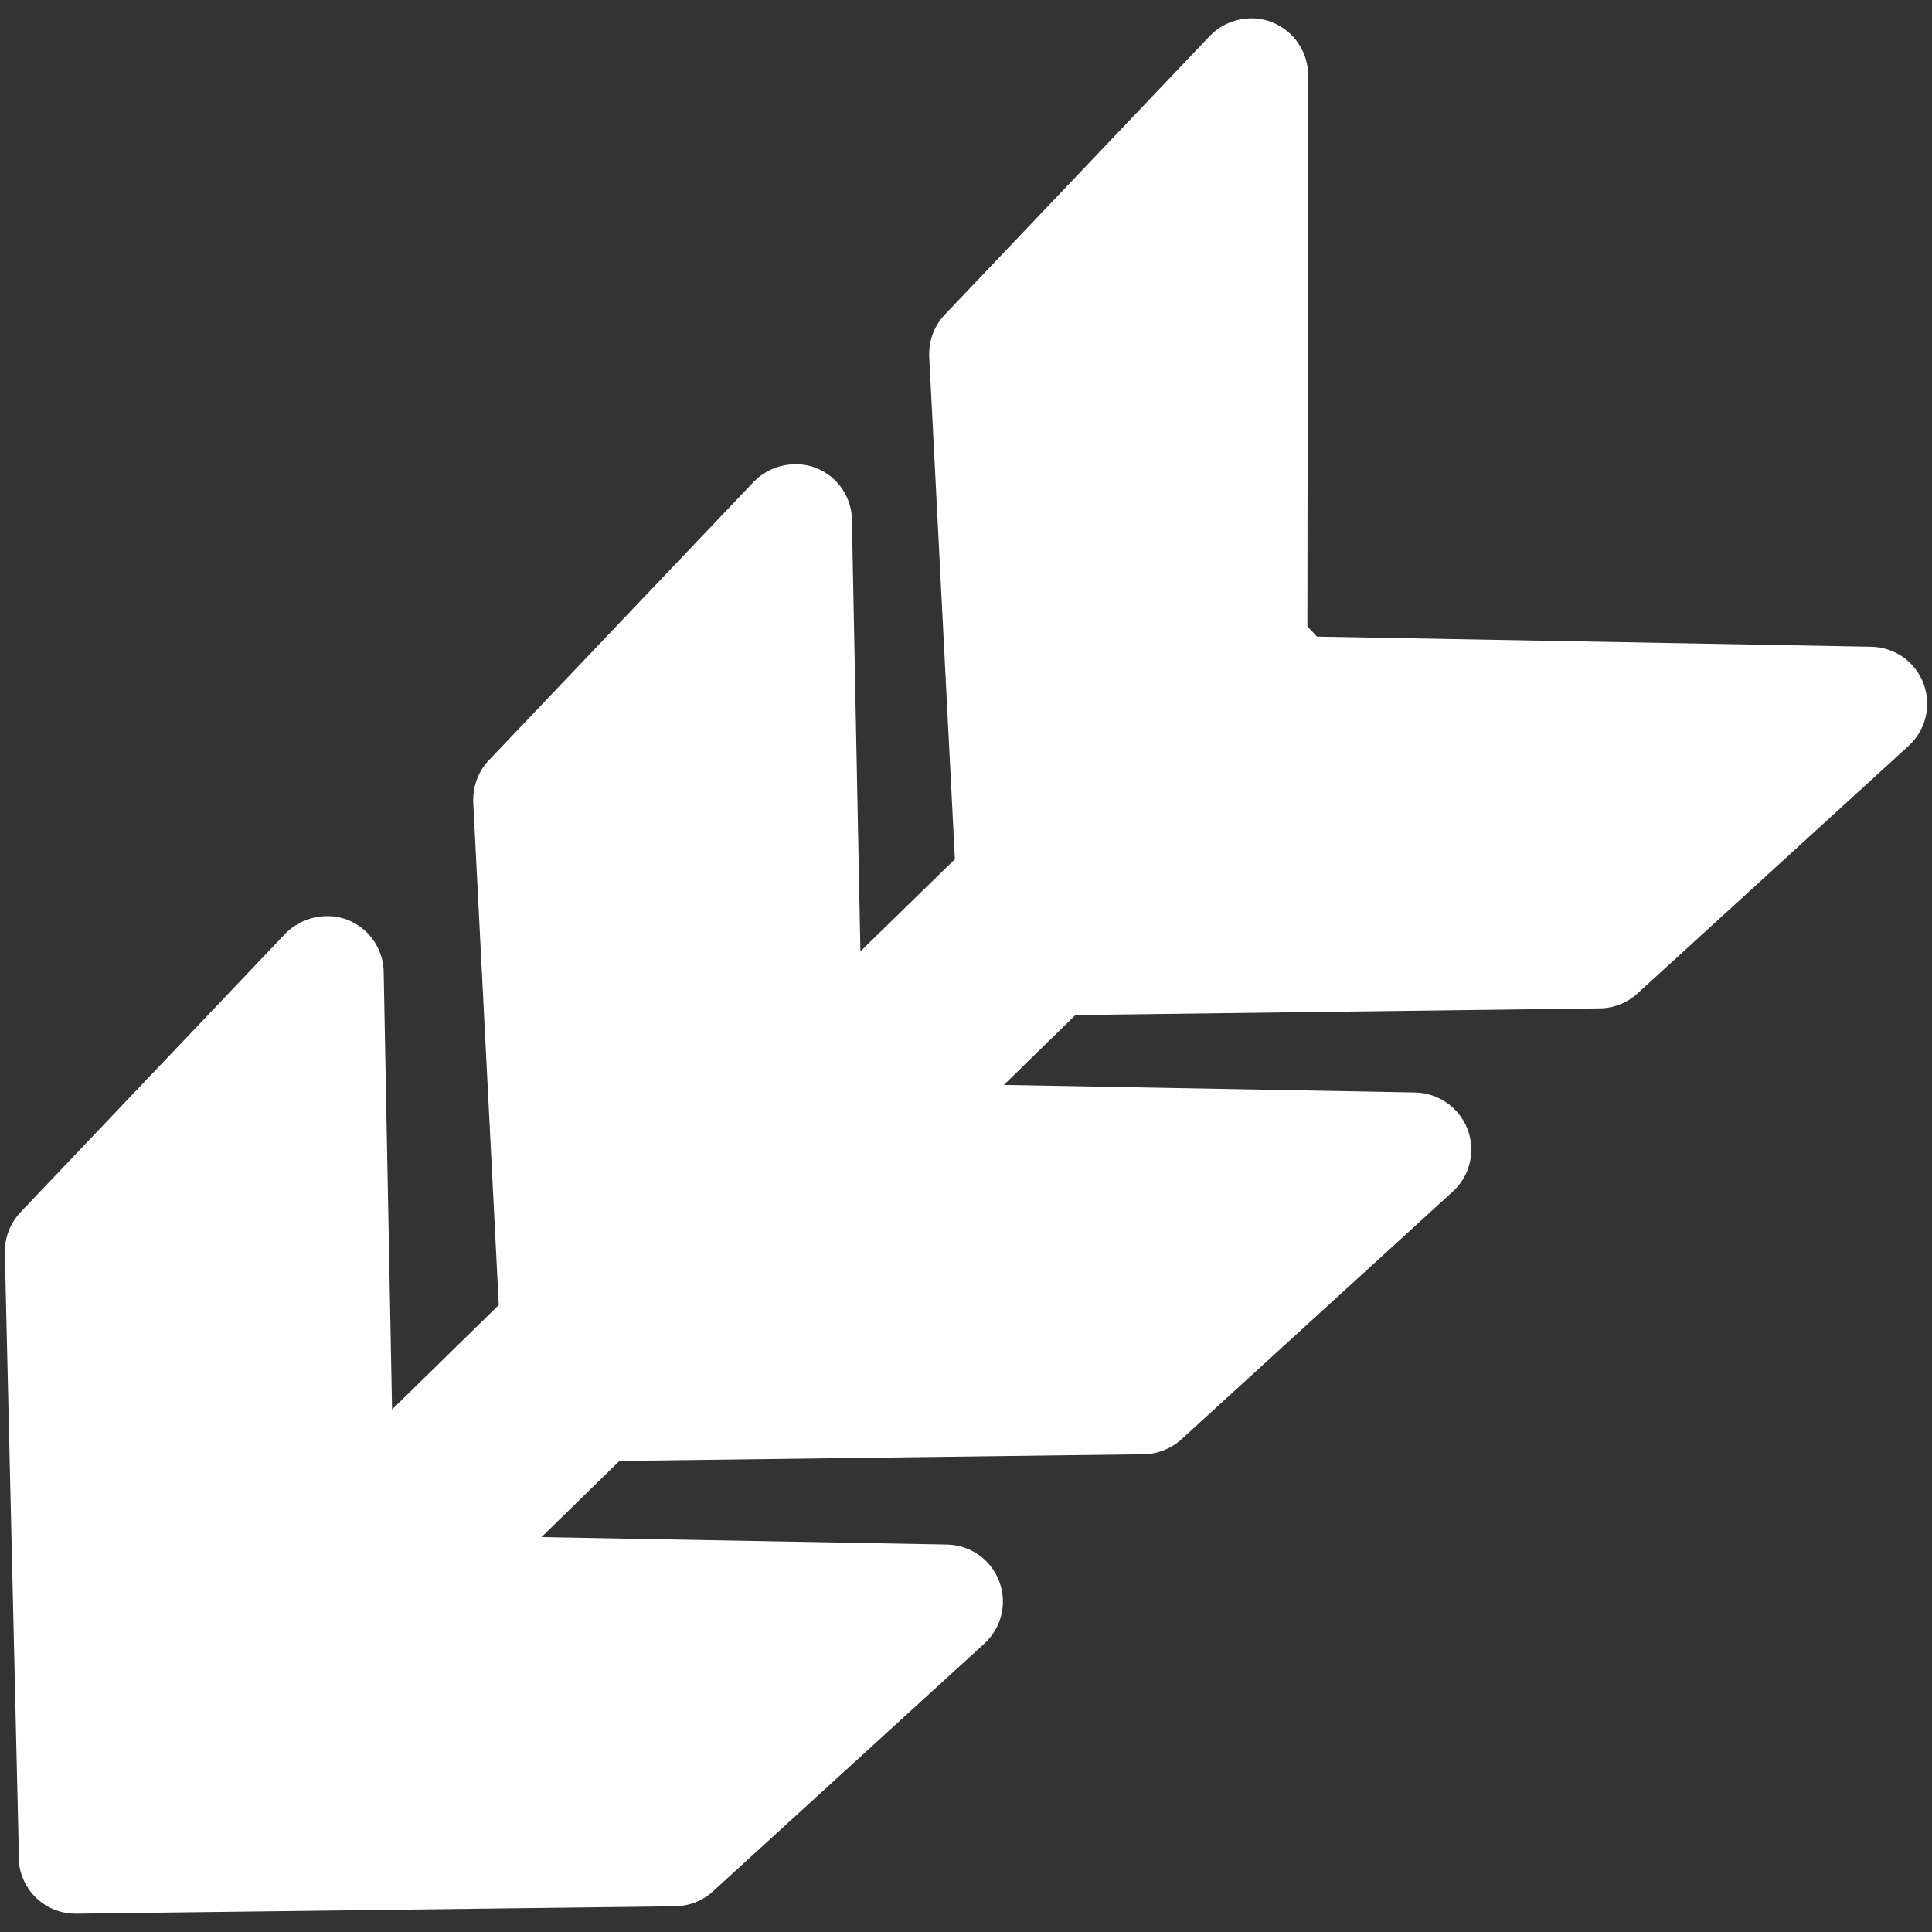 <?xml version="1.0" encoding="utf-8"?>
<!-- Generator: Adobe Illustrator 16.0.0, SVG Export Plug-In . SVG Version: 6.00 Build 0)  -->
<!DOCTYPE svg PUBLIC "-//W3C//DTD SVG 1.1//EN" "http://www.w3.org/Graphics/SVG/1.1/DTD/svg11.dtd">
<svg version="1.1" id="Layer_1" xmlns="http://www.w3.org/2000/svg" xmlns:xlink="http://www.w3.org/1999/xlink" x="0px" y="0px"
	 width="500px" height="500px" viewBox="0 0 500 500" enable-background="new 0 0 500 500" xml:space="preserve">
<rect x="0" y="0" width="500" height="500" fill="#333333" stroke="none"/>
<path fill="#FFFFFF" d="M497.813,176.911c-2.143-5.686-7.457-9.41-13.533-9.531l-143.445-2.627l-2.484-2.645l0.17-142.51
	c0.102-6.021-3.627-11.568-9.246-13.82c-5.463-2.231-12.08-0.784-16.176,3.522l-68.549,72.093c-2.743,2.891-4.166,6.63-4.078,10.715
	l6.653,130.259l-24.451,23.848l-2.195-111.223c0.14-6.041-3.588-11.606-9.169-13.839c-5.463-2.173-12.081-0.783-16.213,3.502
	l-68.55,72.073c-2.742,2.834-4.166,6.689-4.079,10.754l6.616,130.259l-27.619,27.032l-2.161-112.889
	c0.024-6.077-3.588-11.49-9.246-13.779c-5.464-2.176-12.043-0.767-16.214,3.521l-68.55,72.112
	c-2.626,2.793-4.126,6.611-4.041,10.481l3.572,153.381c0.001,0.463,0.041,0.891,0.042,1.354c-0.227,2.419,0.127,4.877,1.063,7.16
	c2.258,5.55,7.61,9.158,13.649,9.145h0.077c0.039,0,0.077,0,0.116,0l155.009-1.912c3.563-0.066,7.043-1.391,9.749-3.877
	l70.23-64.118c4.481-4.137,5.978-10.45,3.835-16.098c-2.143-5.665-7.455-9.408-13.533-9.529l-104.922-1.922l20.162-19.715
	l135.73-1.732c3.641-0.064,7.082-1.448,9.711-3.854l70.23-64.121c4.482-4.074,5.979-10.447,3.836-16.135
	c-2.182-5.627-7.457-9.351-13.535-9.513l-106.471-1.954l18.504-18.087l135.689-1.729c3.641-0.028,7.121-1.411,9.785-3.857
	l70.197-64.101C498.42,188.892,499.916,182.616,497.813,176.911z"/>
</svg>

